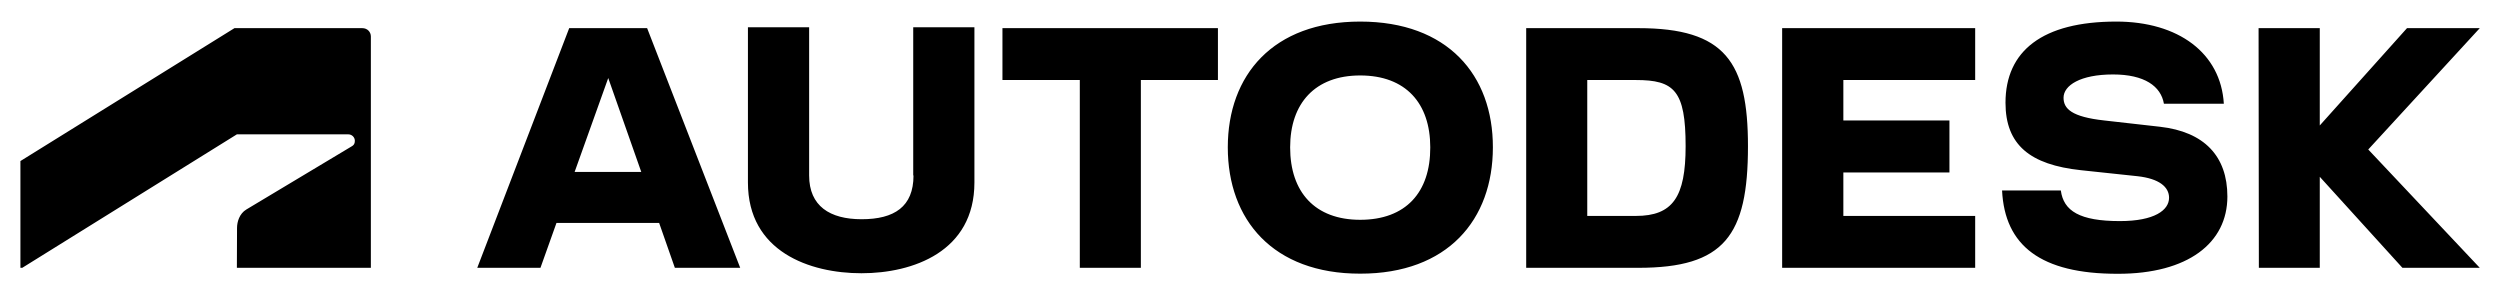 <svg width="197" height="23" viewBox="0 0 197 23" fill="none" xmlns="http://www.w3.org/2000/svg">
<mask id="mask0_659_415" style="mask-type:luminance" maskUnits="userSpaceOnUse" x="0" y="0" width="197" height="23">
<path d="M196.498 0.891H0.93V22.31H196.498V0.891Z" fill="white"/>
</mask>
<g mask="url(#mask0_659_415)">
<path d="M107.183 1.7C100.31 1.7 96.75 5.923 96.75 11.611C96.75 17.32 100.31 21.566 107.183 21.566C114.079 21.566 117.639 17.32 117.639 11.611C117.65 5.923 114.079 1.7 107.183 1.7ZM166.765 1.7C160.951 1.7 158.033 4.009 158.033 8.097C158.033 11.419 159.971 12.984 163.981 13.412L168.443 13.886C170.144 14.077 170.922 14.73 170.922 15.585C170.922 16.554 169.785 17.422 167.047 17.422C163.881 17.422 162.607 16.622 162.394 15.011H157.763C157.976 19.358 160.805 21.577 166.877 21.577C172.42 21.577 175.518 19.144 175.518 15.484C175.518 12.297 173.683 10.383 170.213 9.989L165.819 9.493C163.249 9.212 162.607 8.569 162.607 7.702C162.607 6.734 163.926 5.867 166.506 5.867C168.984 5.867 170.28 6.791 170.517 8.176H175.238C175.002 4.178 171.655 1.7 166.765 1.7ZM58.937 2.151V14.381C58.937 19.831 63.804 21.532 67.883 21.532C71.939 21.532 76.784 19.831 76.784 14.381V2.151H71.962V13.829H71.984C71.984 16.285 70.475 17.275 67.895 17.275C65.394 17.275 63.76 16.24 63.76 13.829V2.151H58.937ZM18.476 2.218L1.609 12.691V21.103H1.755L18.667 10.586H27.444C27.715 10.586 27.963 10.799 27.963 11.104C27.963 11.351 27.85 11.453 27.715 11.531L19.411 16.509C18.87 16.835 18.678 17.477 18.678 17.961L18.666 21.103H29.224V2.872C29.224 2.523 28.954 2.218 28.548 2.218H18.476ZM44.853 2.218L37.608 21.104H42.588L43.85 17.567H51.94L53.179 21.104H58.328L50.993 2.218H44.853ZM78.993 2.218V6.306H85.089V21.104H89.9V6.306H95.973V2.218H78.993ZM120.264 2.218V21.104H129.099C135.87 21.104 137.74 18.581 137.74 11.52C137.74 4.887 135.95 2.218 129.099 2.218H120.264ZM140.433 2.218V21.104H155.644V17.015H145.256V13.592H153.616V9.493H145.256V6.306H155.644V2.218H140.433ZM177.976 2.218L177.998 21.104H182.798V13.931L189.311 21.104H195.406L186.618 11.78L195.406 2.218H189.672L182.798 9.887V2.218H177.976ZM107.183 5.946C110.778 5.946 112.705 8.142 112.705 11.611C112.716 15.158 110.778 17.32 107.183 17.32C103.623 17.32 101.663 15.146 101.663 11.611C101.663 8.142 103.623 5.946 107.183 5.946ZM47.929 6.149L50.531 13.547H45.281L47.929 6.149ZM125.076 6.306H128.906C131.926 6.306 132.827 7.128 132.827 11.52C132.827 15.529 131.814 17.015 128.906 17.015H125.076V6.306Z" fill="black"/>
</g>
</svg>
